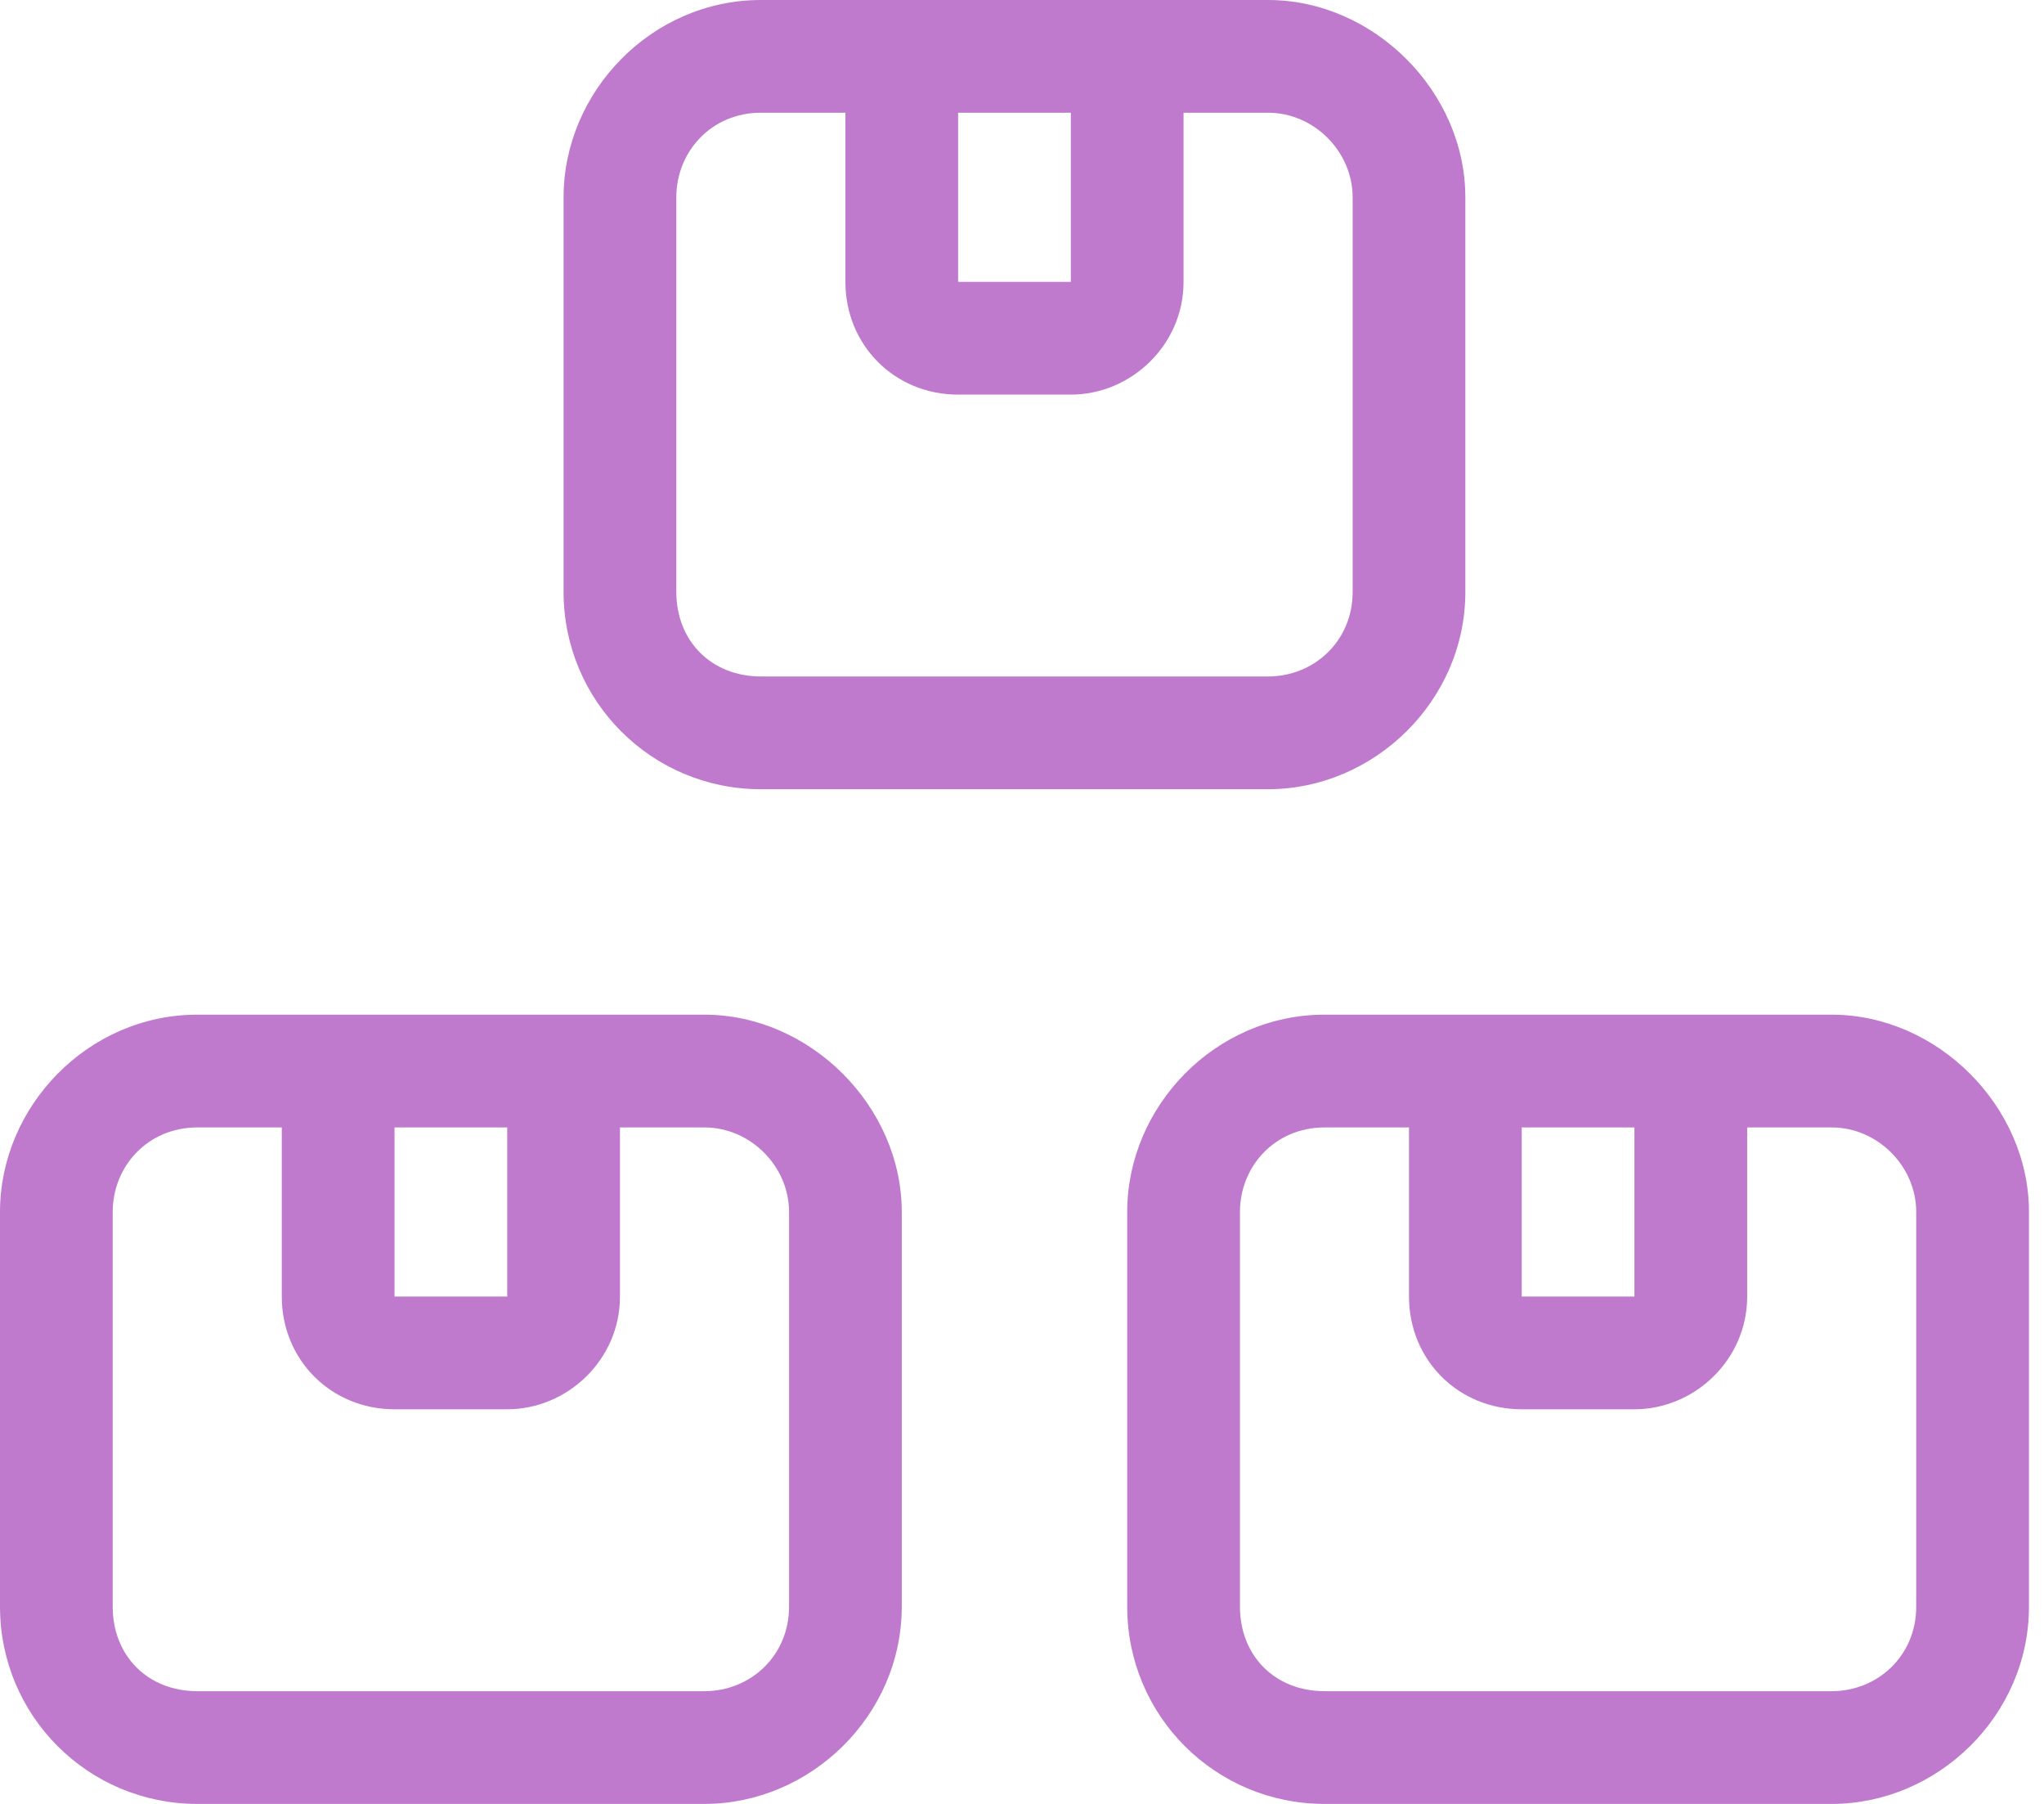 <svg width="51" height="45" viewBox="0 0 51 45" fill="none" xmlns="http://www.w3.org/2000/svg">
<path d="M36.562 4.922V14.766C36.562 17.49 34.277 19.688 31.641 19.688H18.984C16.26 19.688 14.062 17.49 14.062 14.766V4.922C14.062 2.285 16.26 0 18.984 0H31.641C34.277 0 36.562 2.285 36.562 4.922ZM31.641 2.812H29.531V7.031C29.531 8.613 28.213 9.844 26.719 9.844H23.906C22.324 9.844 21.094 8.613 21.094 7.031V2.812H18.984C17.754 2.812 16.875 3.779 16.875 4.922V14.766C16.875 15.996 17.754 16.875 18.984 16.875H31.641C32.783 16.875 33.75 15.996 33.75 14.766V4.922C33.75 3.779 32.783 2.812 31.641 2.812ZM23.906 7.031H26.719V2.812H23.906V7.031ZM17.578 25.312C20.215 25.312 22.5 27.598 22.5 30.234V40.078C22.5 42.803 20.215 45 17.578 45H4.922C2.197 45 0 42.803 0 40.078V30.234C0 27.598 2.197 25.312 4.922 25.312H17.578ZM15.469 32.344C15.469 33.926 14.15 35.156 12.656 35.156H9.844C8.262 35.156 7.031 33.926 7.031 32.344V28.125H4.922C3.691 28.125 2.812 29.092 2.812 30.234V40.078C2.812 41.309 3.691 42.188 4.922 42.188H17.578C18.721 42.188 19.688 41.309 19.688 40.078V30.234C19.688 29.092 18.721 28.125 17.578 28.125H15.469V32.344ZM12.656 28.125H9.844V32.344H12.656V28.125ZM45.703 25.312C48.34 25.312 50.625 27.598 50.625 30.234V40.078C50.625 42.803 48.34 45 45.703 45H33.047C30.322 45 28.125 42.803 28.125 40.078V30.234C28.125 27.598 30.322 25.312 33.047 25.312H45.703ZM43.594 32.344C43.594 33.926 42.275 35.156 40.781 35.156H37.969C36.387 35.156 35.156 33.926 35.156 32.344V28.125H33.047C31.816 28.125 30.938 29.092 30.938 30.234V40.078C30.938 41.309 31.816 42.188 33.047 42.188H45.703C46.846 42.188 47.812 41.309 47.812 40.078V30.234C47.812 29.092 46.846 28.125 45.703 28.125H43.594V32.344ZM40.781 28.125H37.969V32.344H40.781V28.125Z" fill="#BF7ACE"/>
</svg>
